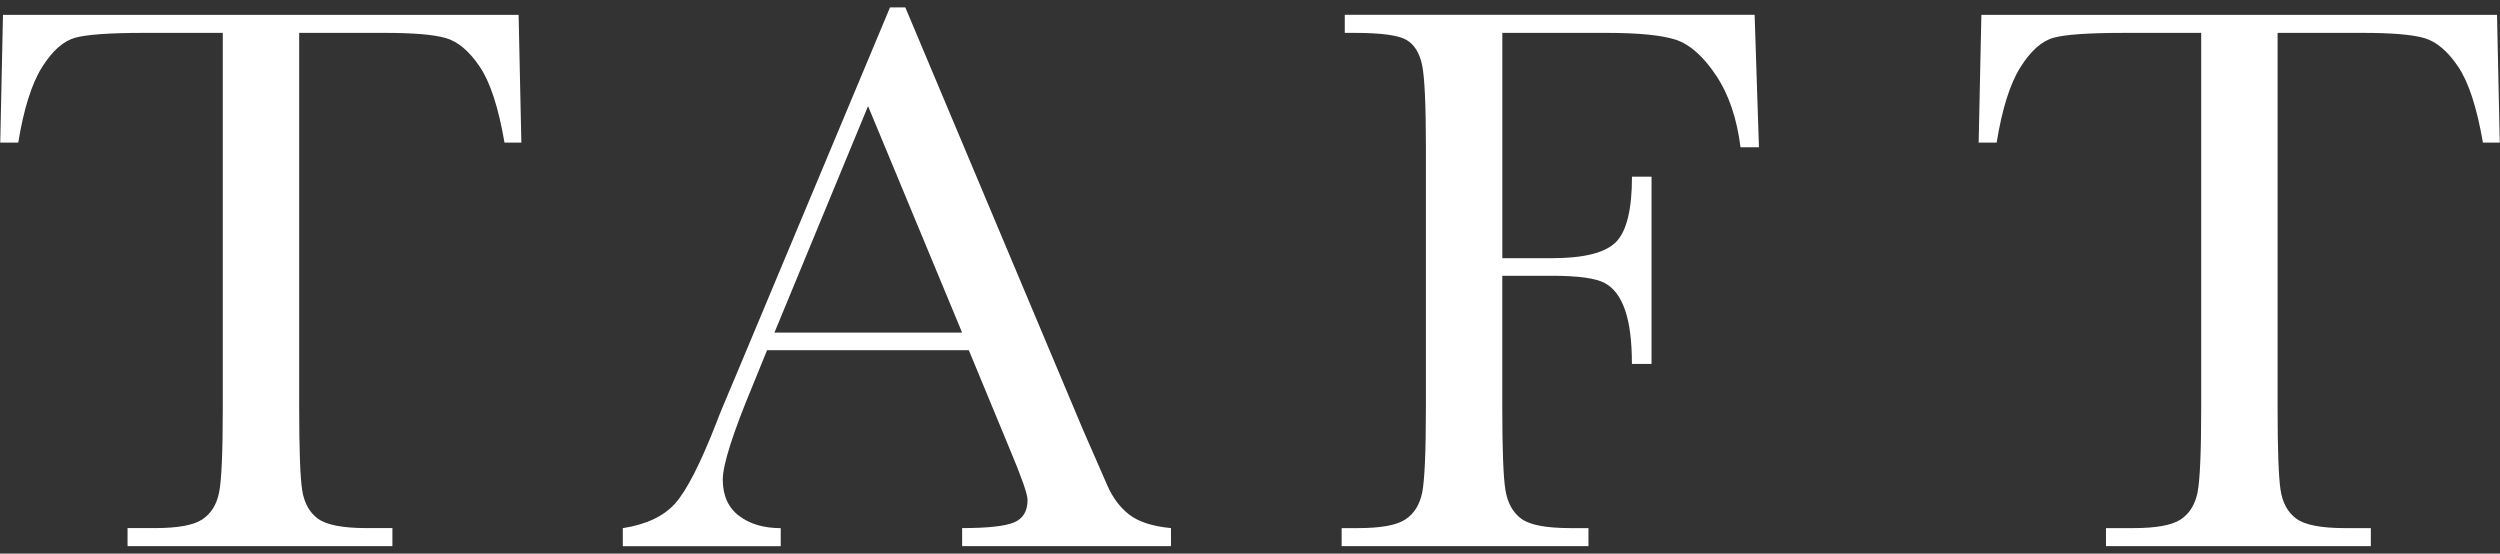 <svg xmlns="http://www.w3.org/2000/svg" fill="none" viewBox="0 0 140 31" height="31" width="140">
<rect x="0" y="0" width="140" height="31" fill="#333333" stroke="none"/>
<path fill="white" d="M1.023 7.984H0.014L0.167 0.831H29.042L29.196 7.984H28.252C27.915 6.024 27.455 4.609 26.869 3.739C26.283 2.868 25.653 2.335 24.983 2.137C24.309 1.938 23.162 1.841 21.537 1.841H16.754V22.838C16.754 25.163 16.809 26.692 16.918 27.424C17.028 28.154 17.326 28.696 17.806 29.047C18.29 29.399 19.196 29.573 20.527 29.573H21.975V30.582H7.143V29.573H8.679C9.952 29.573 10.834 29.414 11.324 29.09C11.815 28.767 12.129 28.267 12.268 27.586C12.407 26.907 12.476 25.323 12.476 22.837V1.841H8.067C6.149 1.841 4.863 1.932 4.204 2.115C3.545 2.299 2.927 2.85 2.349 3.771C1.772 4.693 1.33 6.099 1.022 7.984H1.023ZM56.534 25.119C57.206 26.714 57.543 27.672 57.543 27.994C57.543 28.624 57.291 29.045 56.786 29.255C56.282 29.467 55.312 29.573 53.88 29.573V30.582H65.575V29.574C64.536 29.473 63.757 29.22 63.238 28.819C62.718 28.416 62.306 27.863 62 27.161L60.639 24.046L50.698 0.415H49.841L41.197 21.062C40.569 22.541 40.217 23.387 40.144 23.609C39.237 25.934 38.461 27.459 37.818 28.183C37.175 28.908 36.195 29.372 34.877 29.577V30.586H43.721V29.576C42.769 29.576 41.99 29.345 41.384 28.885C40.778 28.423 40.475 27.746 40.475 26.855C40.475 26.021 41.045 24.237 42.186 21.501L42.955 19.613H54.255L56.534 25.119ZM43.368 18.626L48.611 5.942L53.879 18.626H43.368ZM75.307 0.831V1.841H75.834C77.34 1.841 78.316 1.973 78.763 2.235C79.209 2.498 79.501 2.973 79.642 3.661C79.78 4.35 79.85 5.877 79.85 8.247V22.838C79.85 25.324 79.779 26.909 79.642 27.588C79.502 28.268 79.189 28.769 78.698 29.091C78.207 29.414 77.326 29.574 76.053 29.574H75.132V30.584H88.954V29.574H87.946C86.586 29.574 85.668 29.4 85.191 29.048C84.717 28.696 84.42 28.16 84.303 27.435C84.186 26.71 84.128 25.178 84.128 22.838V15.443H86.914C88.376 15.443 89.359 15.579 89.864 15.849C90.369 16.119 90.749 16.624 91.004 17.364C91.261 18.102 91.387 19.109 91.387 20.381H92.486V9.893H91.391C91.391 11.721 91.095 12.939 90.503 13.546C89.909 14.152 88.715 14.458 86.916 14.458H84.13V1.841H89.945C91.788 1.841 93.097 1.973 93.872 2.235C94.646 2.498 95.389 3.16 96.098 4.221C96.808 5.28 97.265 6.624 97.47 8.247H98.501L98.259 0.83H75.31L75.307 0.831ZM111.812 7.984C112.118 6.099 112.561 4.693 113.139 3.772C113.718 2.851 114.335 2.301 114.993 2.116C115.652 1.933 116.939 1.842 118.857 1.842H123.267V22.838C123.267 25.324 123.197 26.909 123.06 27.588C122.92 28.268 122.606 28.769 122.116 29.091C121.625 29.414 120.745 29.574 119.47 29.574H117.935V30.584H132.767V29.574H131.319C129.987 29.574 129.081 29.4 128.598 29.048C128.114 28.696 127.818 28.155 127.709 27.425C127.601 26.694 127.545 25.164 127.545 22.839V1.841H132.328C133.951 1.841 135.102 1.938 135.774 2.137C136.447 2.336 137.074 2.868 137.66 3.739C138.245 4.609 138.706 6.024 139.043 7.984H139.987L139.833 0.831H110.957L110.805 7.984H111.814"></path>
</svg>
